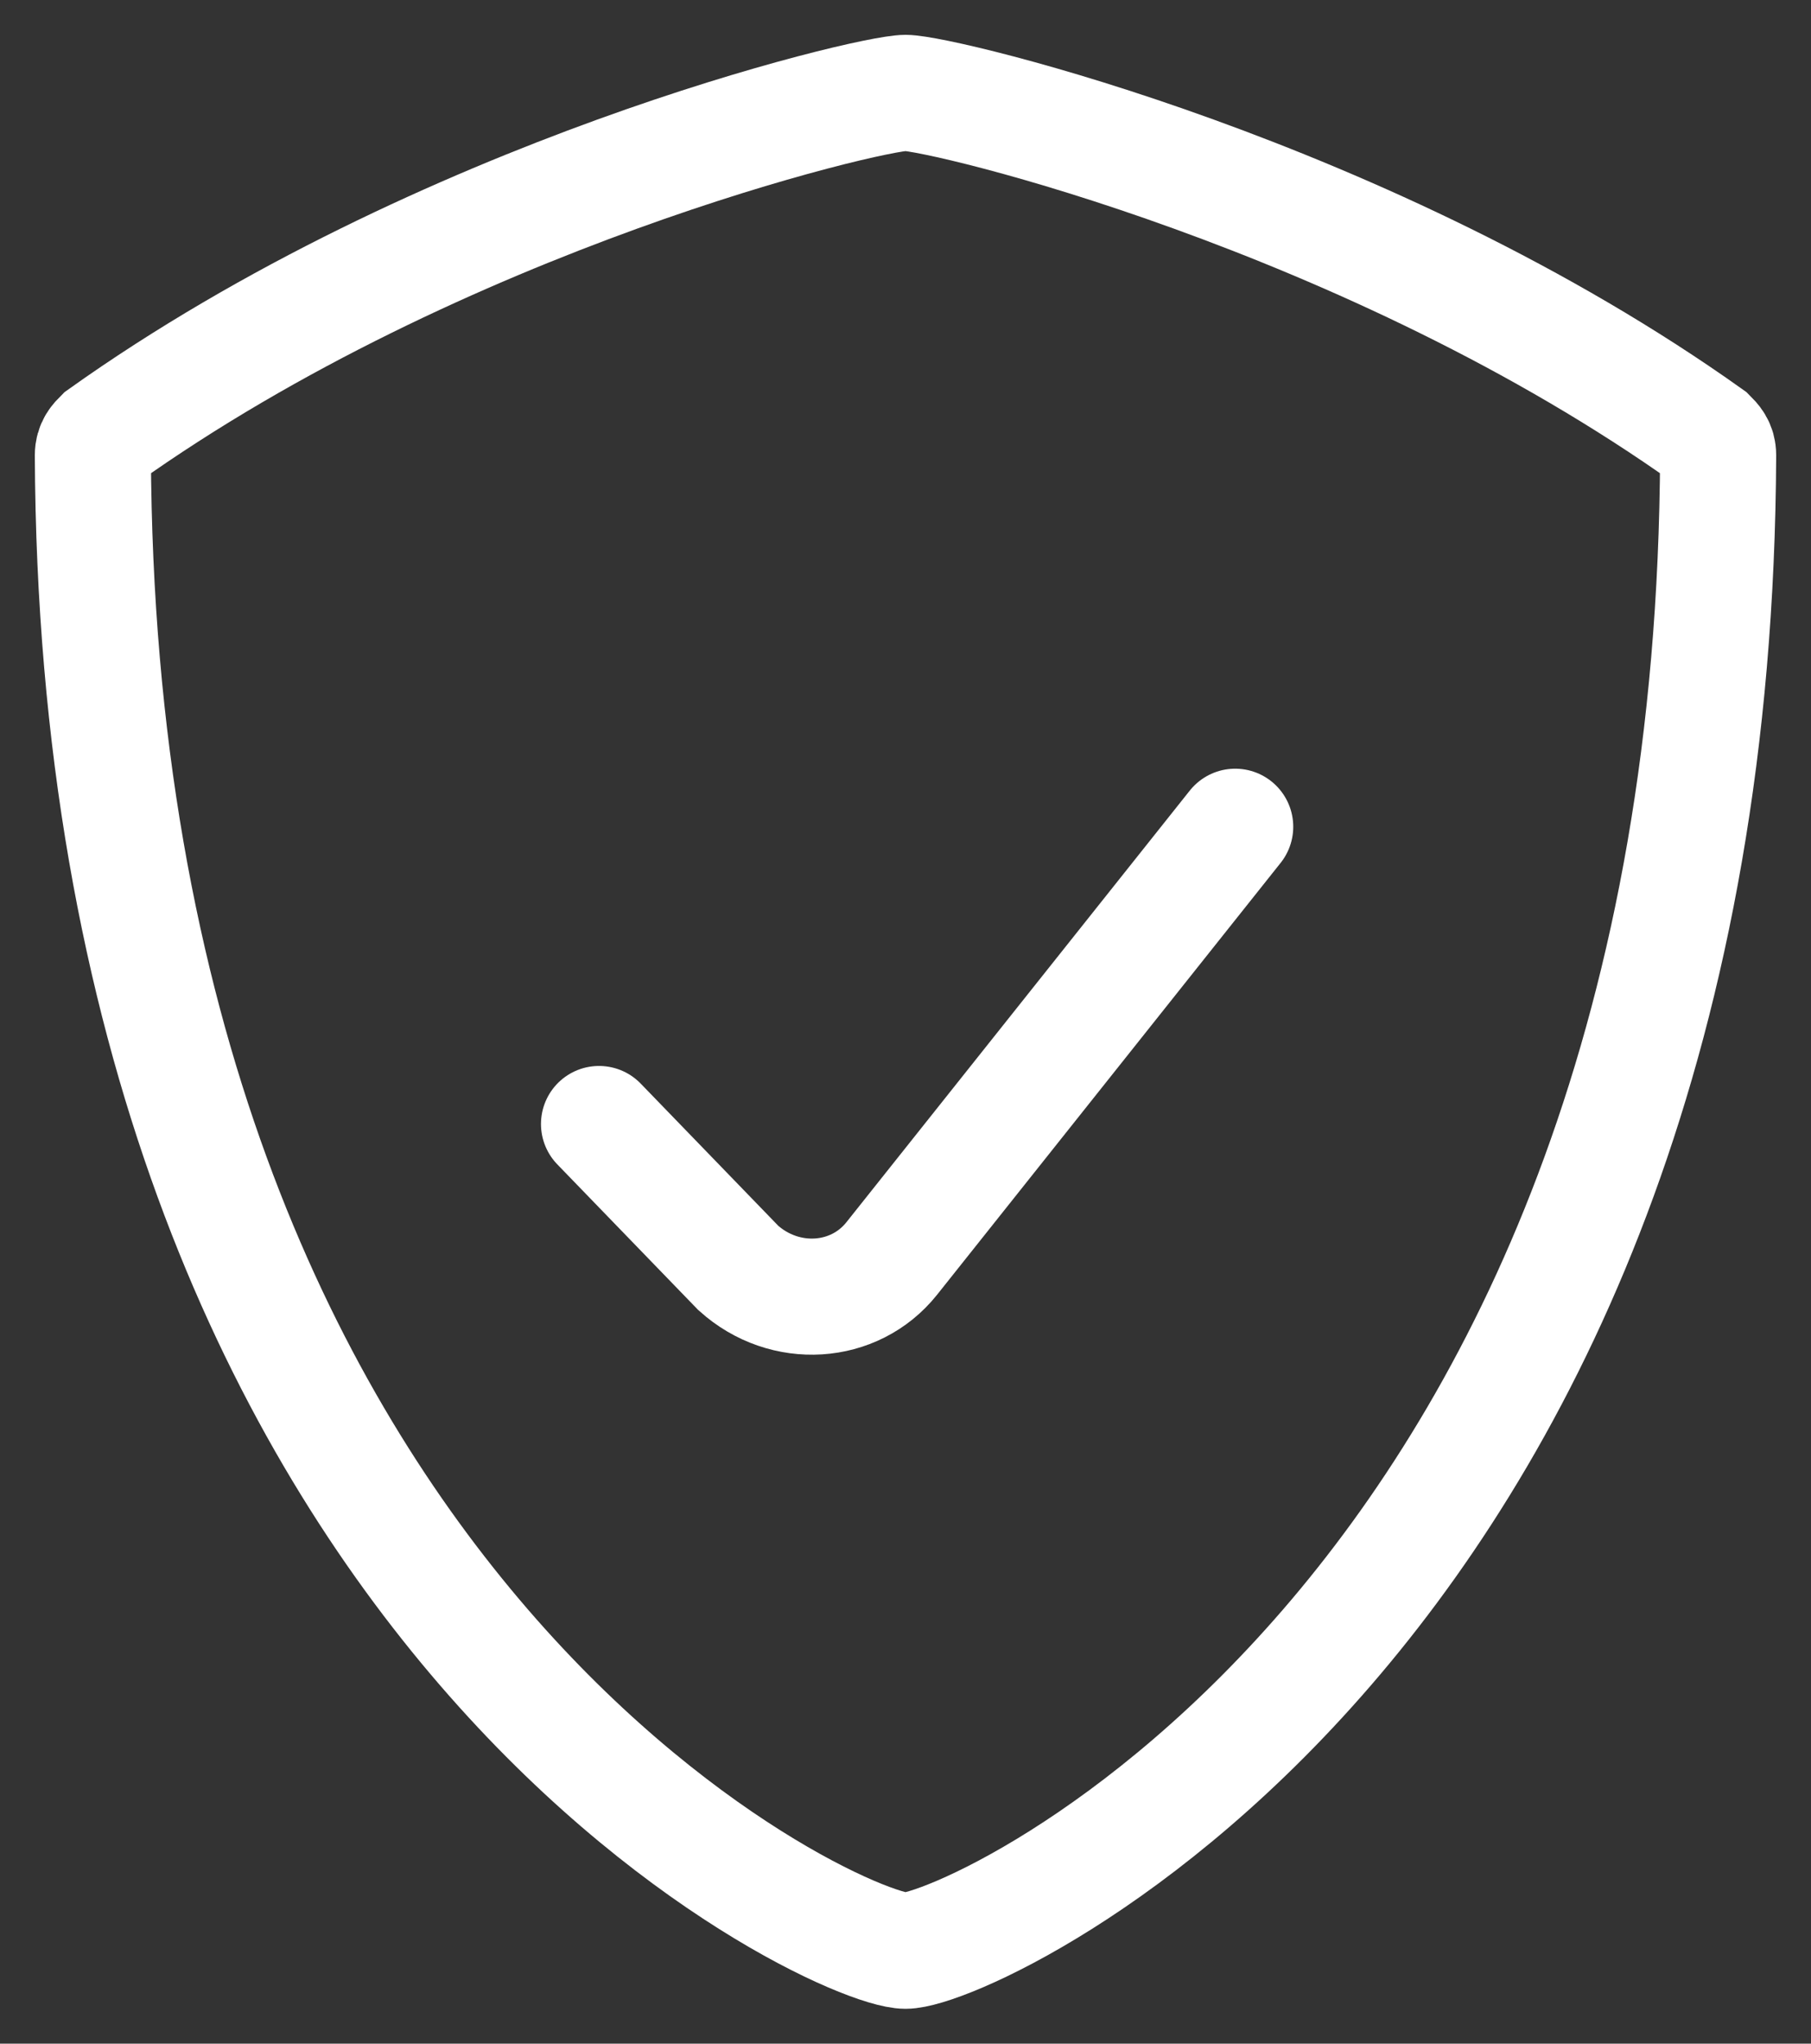 <svg xmlns="http://www.w3.org/2000/svg" xmlns:xlink="http://www.w3.org/1999/xlink" id="&#x421;&#x43B;&#x43E;&#x439;_1" x="0px" y="0px" viewBox="0 0 39 44" style="enable-background:new 0 0 39 44;" xml:space="preserve"><rect x="0" y="0" width="39" height="44" fill="#333333" stroke="none"/><style type="text/css">	.st0{fill:none;stroke:#FFFFFF;stroke-width:2.5;stroke-linecap:round;}</style><path class="st0" d="M26.6,17.8l-7.4,9.3c-0.8,1-2.3,1.1-3.3,0.2l-3-3.1 M19.5,42C21,42,36.9,34.7,37,9.8c0-0.2-0.1-0.3-0.2-0.4 C29.5,4.2,20.3,2,19.5,2S9.5,4.2,2.2,9.4C2.1,9.5,2,9.6,2,9.8C2.1,34.7,18,42,19.5,42z"></path></svg>